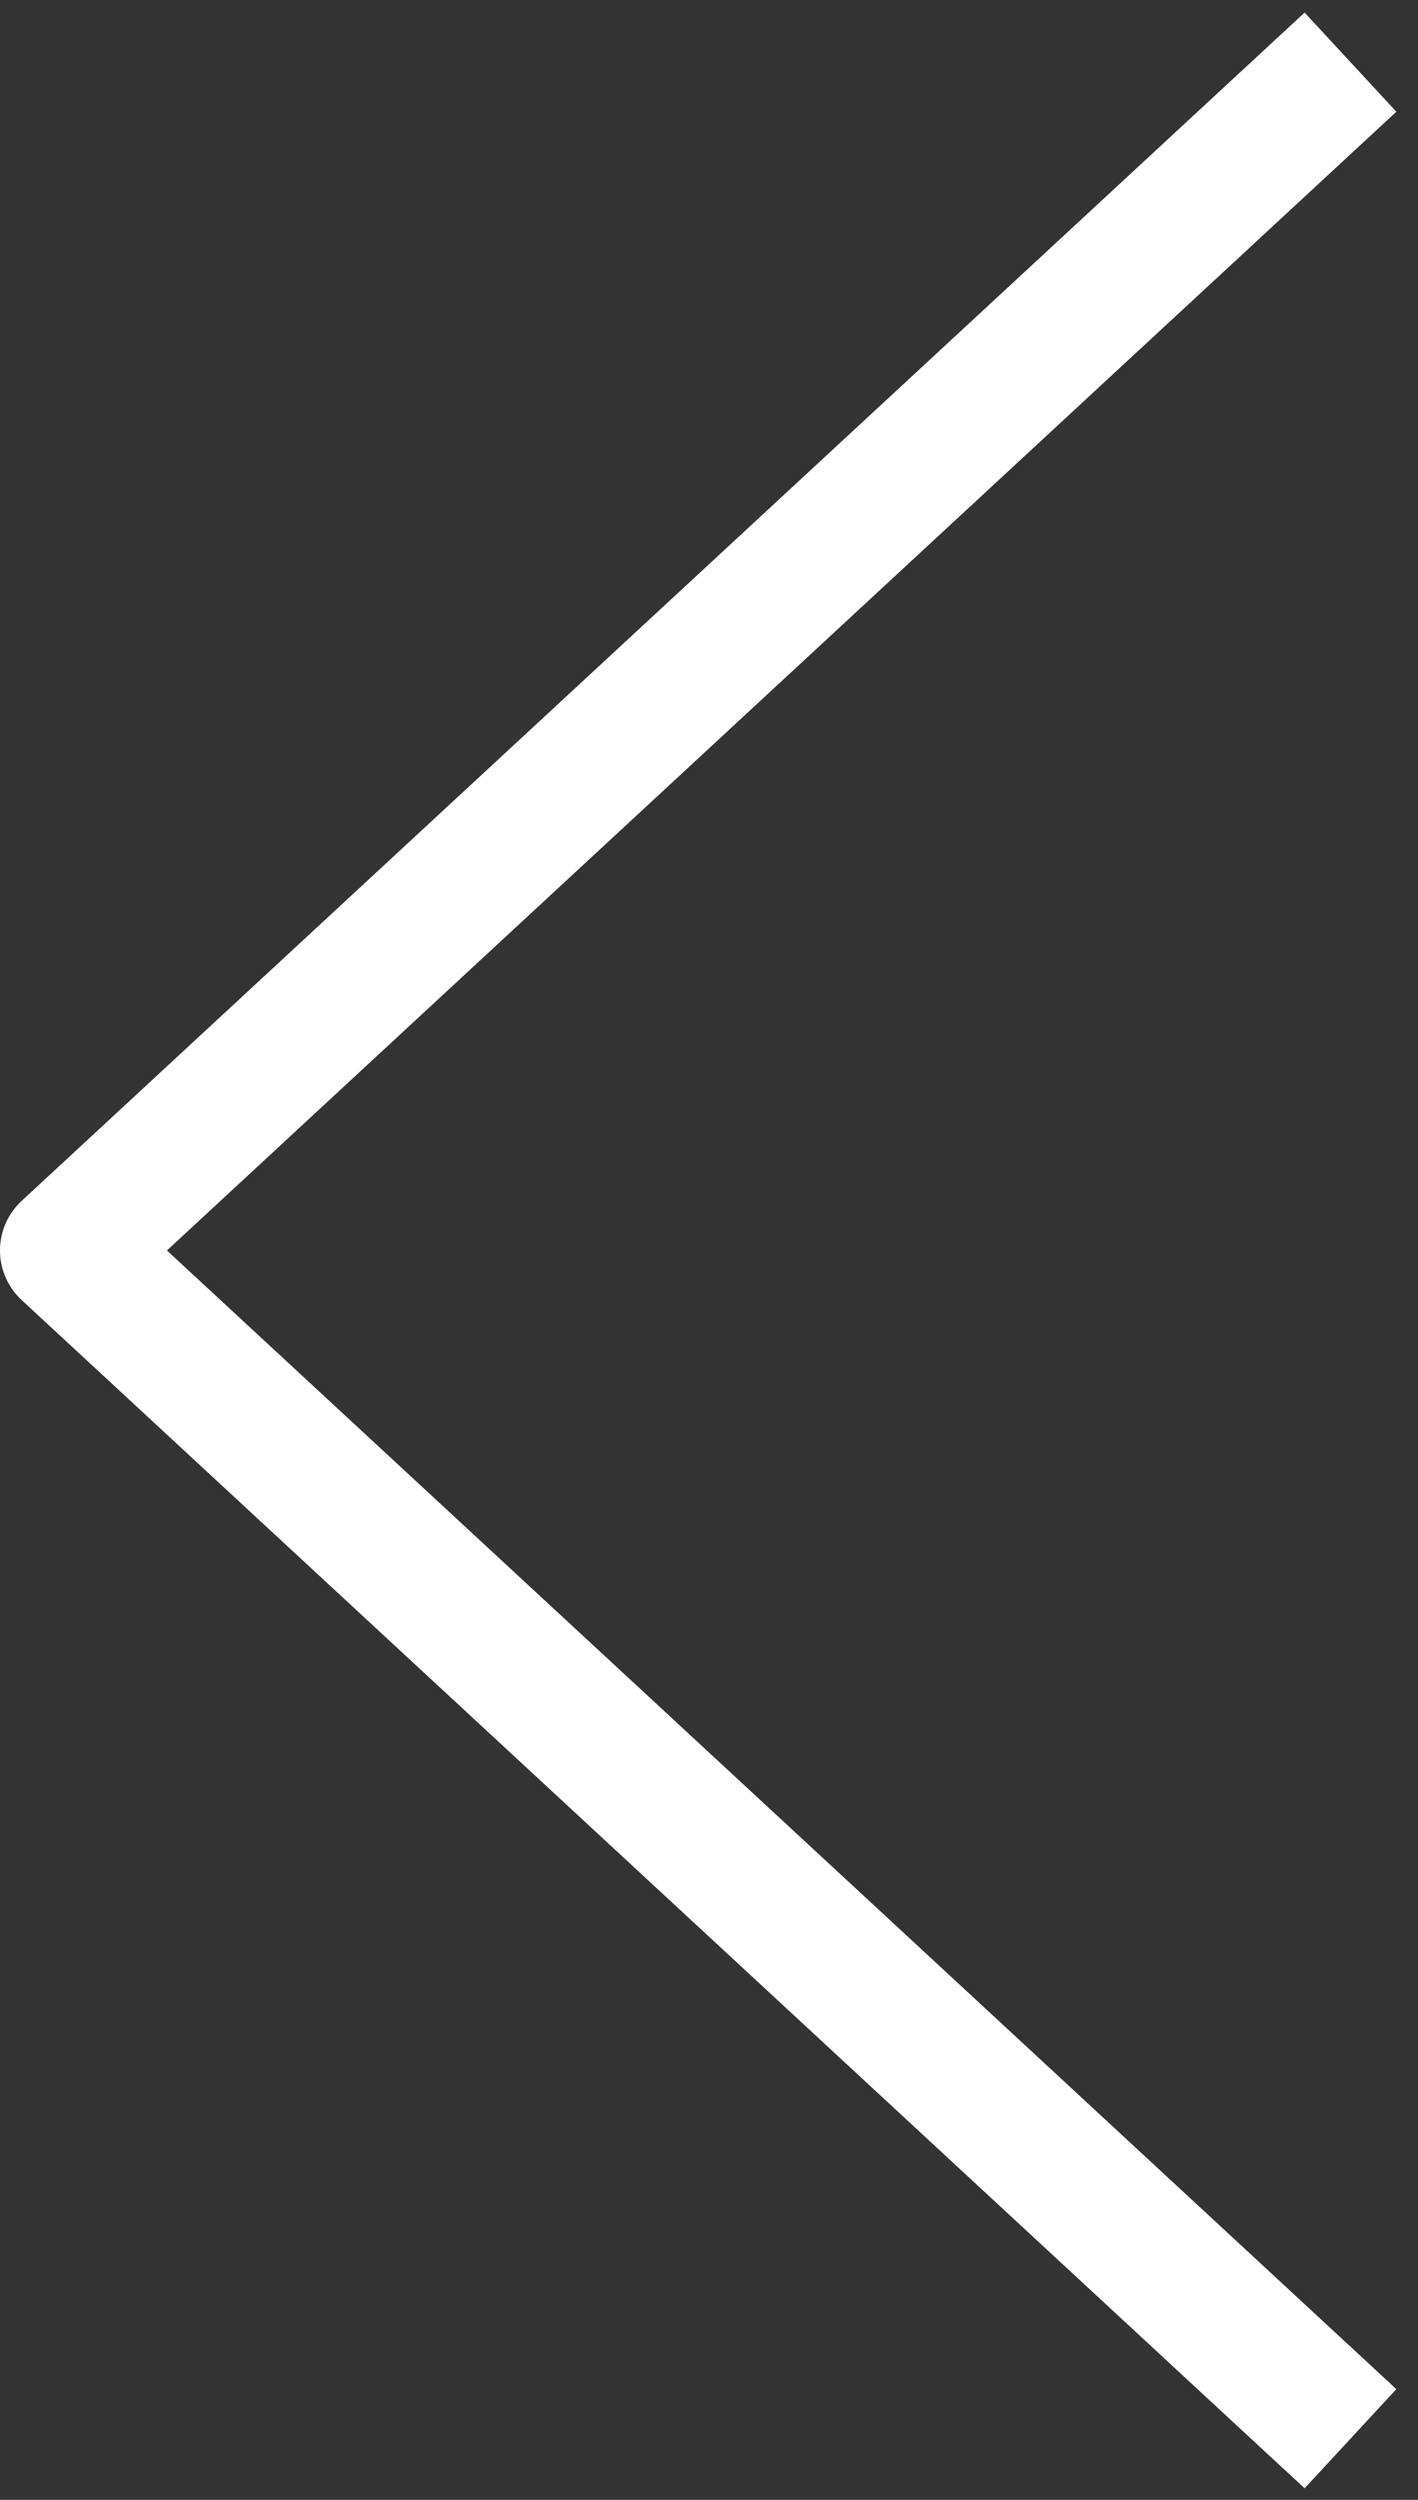 <svg width="21" height="37" viewBox="0 0 21 37" fill="none" xmlns="http://www.w3.org/2000/svg">
<rect x="0" y="0" width="21" height="37" fill="#333333" stroke="none"/>
<path d="M20 0.92L1 18.508L20 36.095" stroke="white" stroke-width="2" stroke-linejoin="round"/>
</svg>
